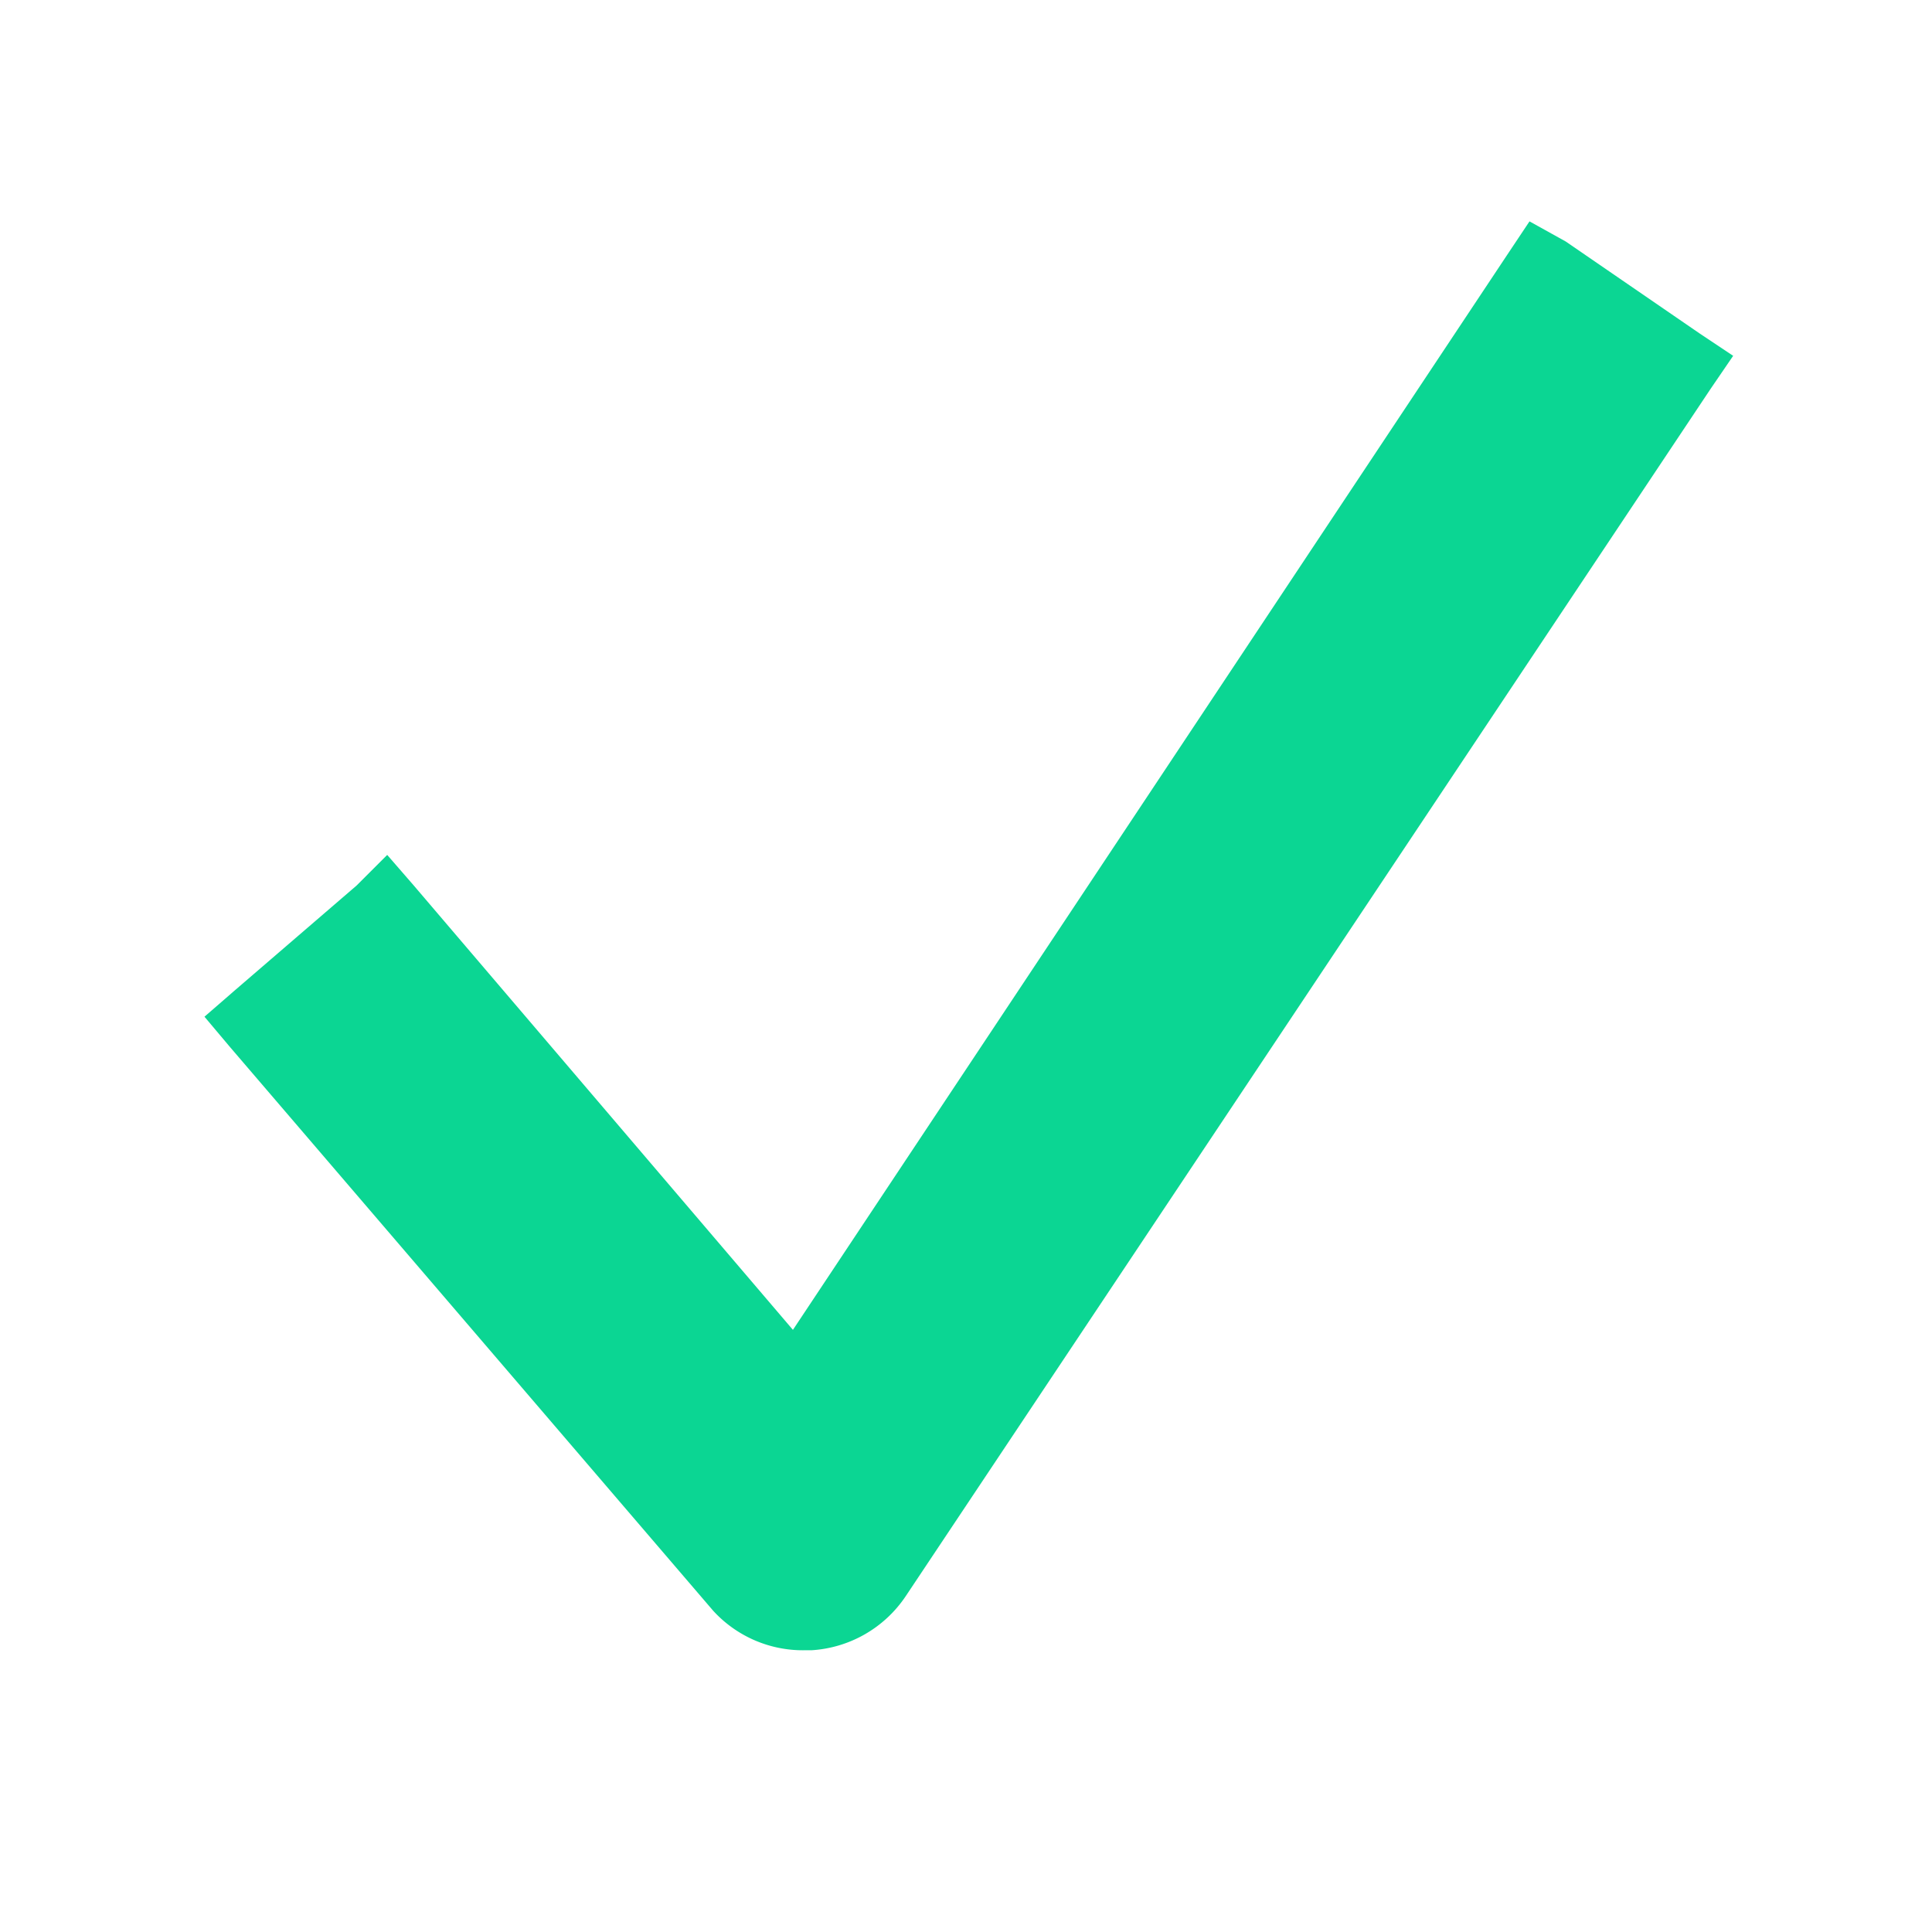 <svg id="圖層_1" data-name="圖層 1" xmlns="http://www.w3.org/2000/svg" viewBox="0 0 24 24"><defs><style>.cls-1{fill:none;}.st0{fill:#0BD693;}</style></defs><rect class="cls-1" width="24" height="24"/><path class="st0" d="M21.11,4.14,19.45,3,19,2.75l-.28.42L9.85,16.52,5.14,11l-.33-.38L4.43,11l-1.51,1.3-.38.33.32.38,6,7A1.51,1.51,0,0,0,10,20.5h.08a1.52,1.52,0,0,0,1.17-.67l10-15,.28-.41Z"/></svg>